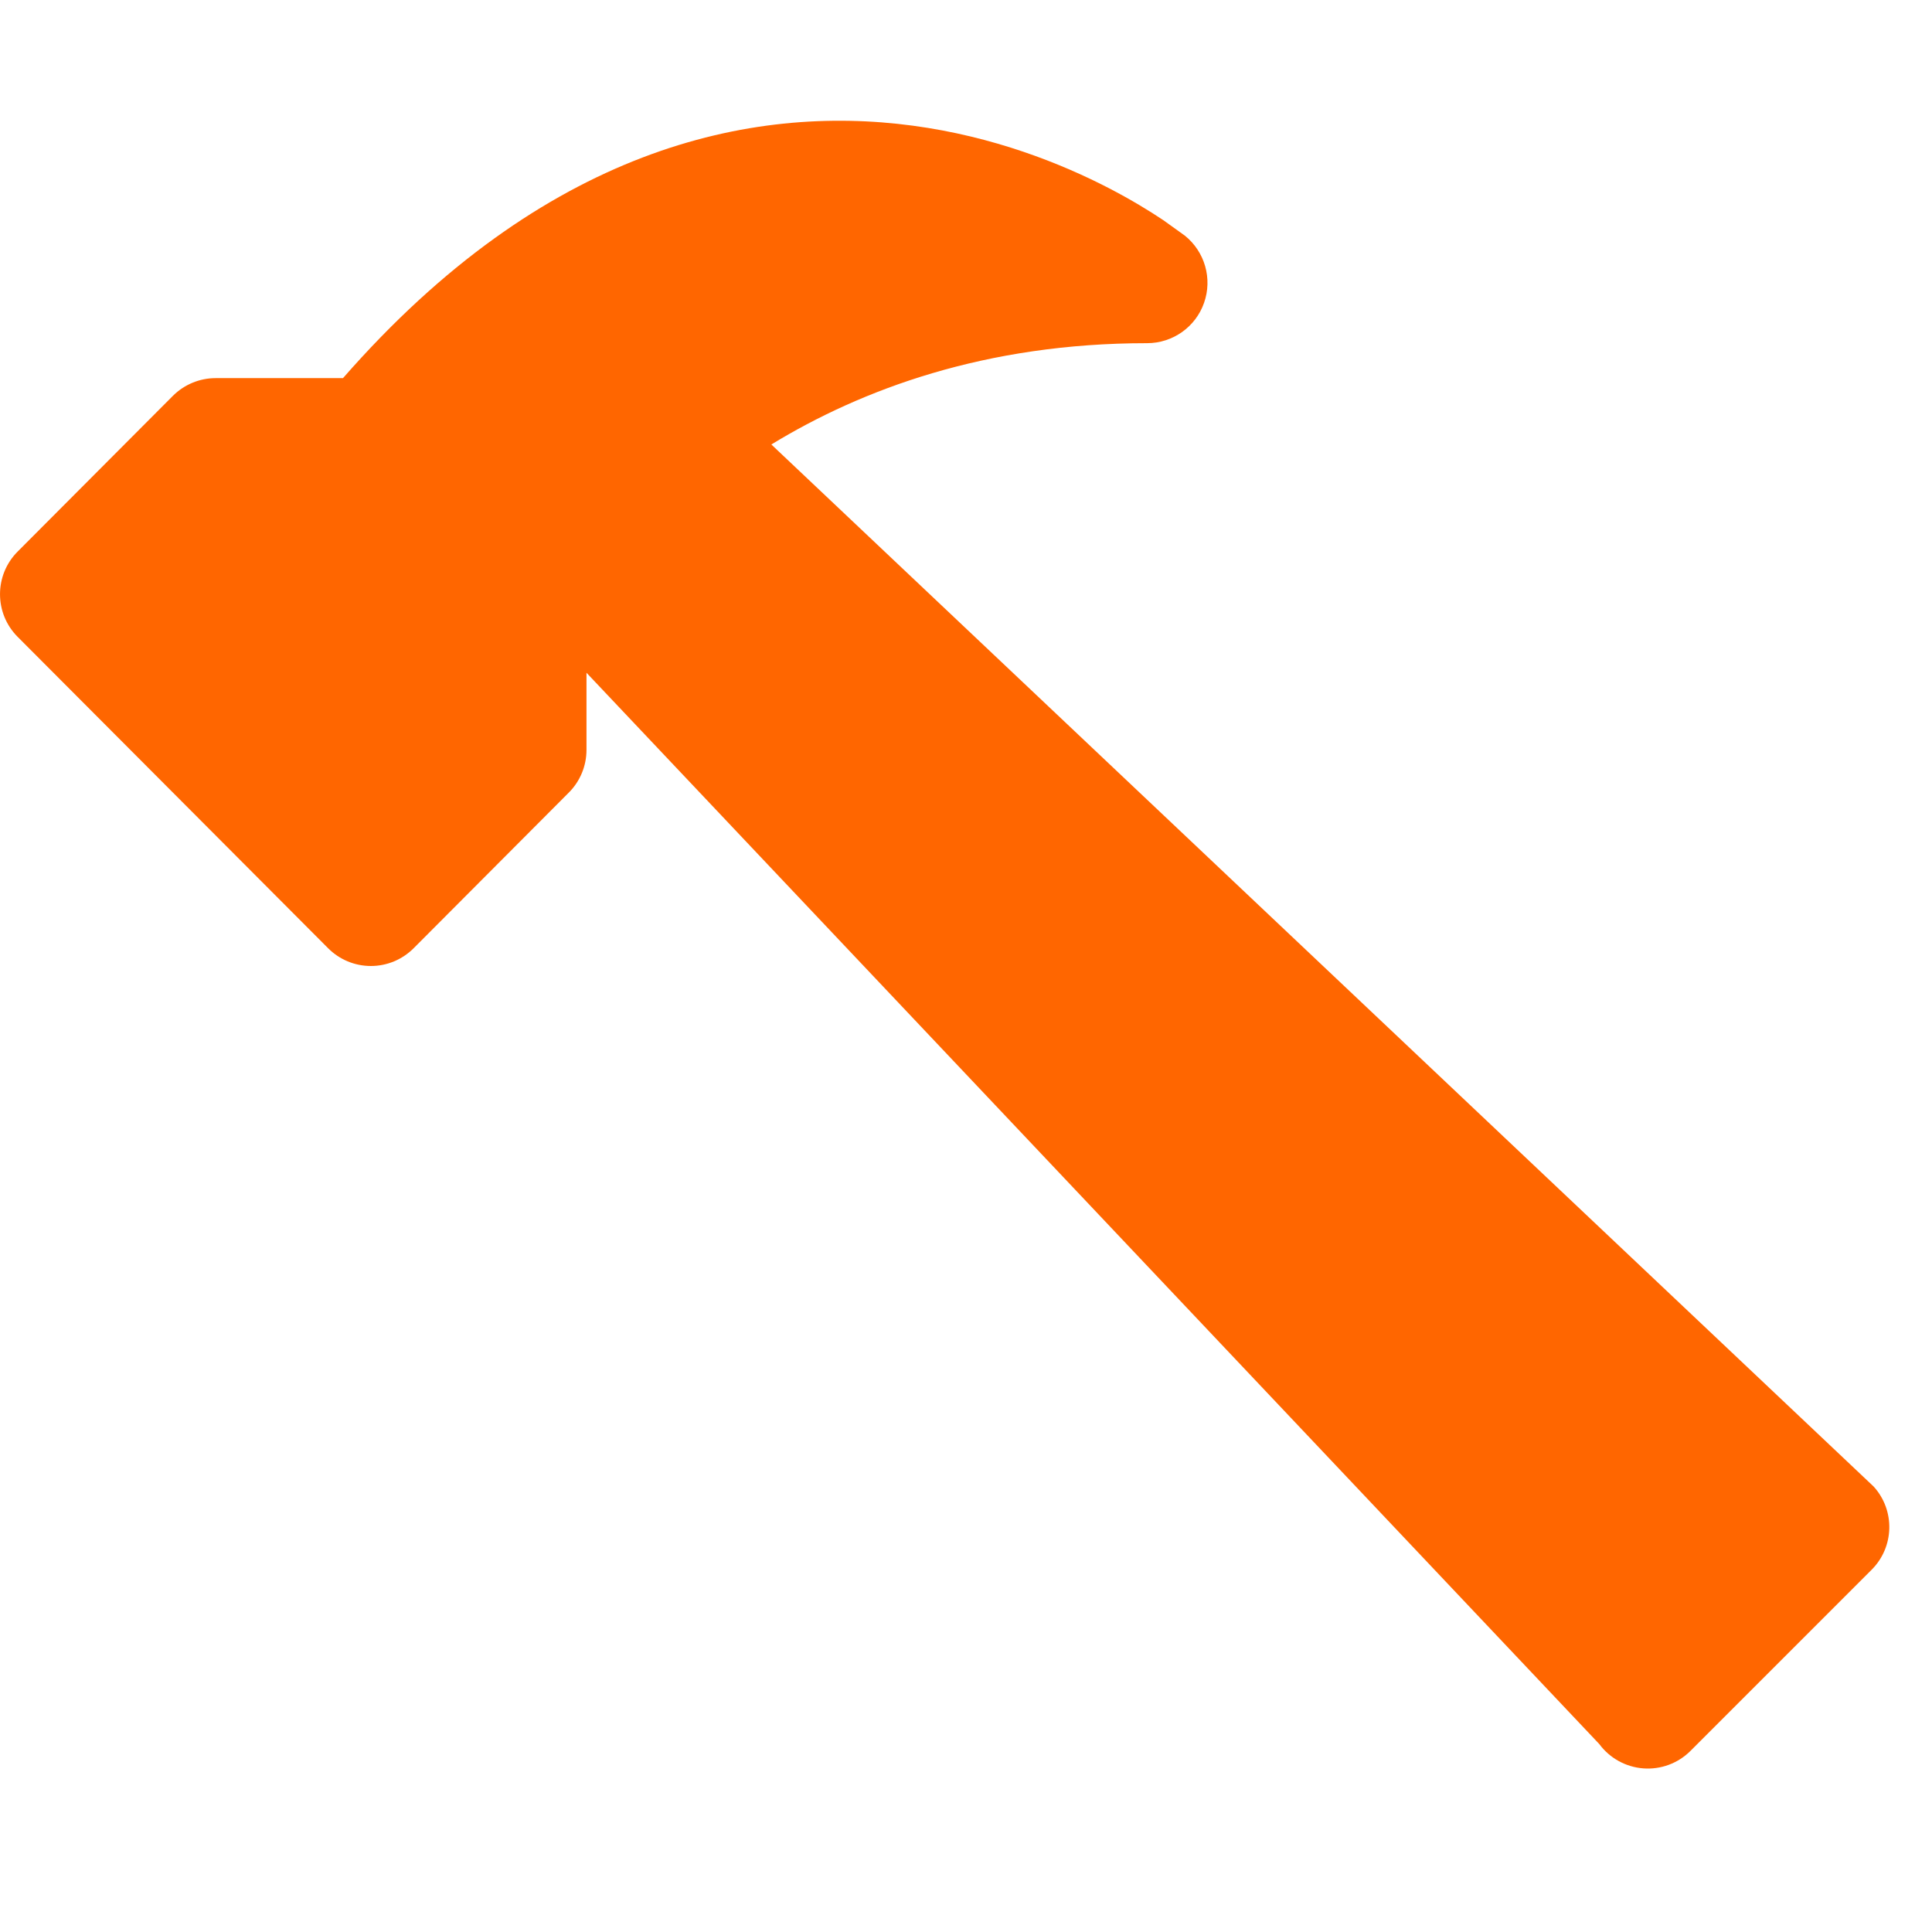 <svg width="32" height="32" viewBox="0 0 32 32" fill="none" xmlns="http://www.w3.org/2000/svg">
<path d="M19.943 5.016C20.084 4.615 19.956 4.169 19.625 3.903L19.267 3.646C19.052 3.502 18.743 3.311 18.354 3.11C17.578 2.71 16.462 2.261 15.115 2.081C12.432 1.722 9.011 2.456 5.681 6.263L3.571 6.263C3.306 6.263 3.051 6.369 2.863 6.557L0.292 9.136C-0.097 9.526 -0.097 10.158 0.292 10.548L5.435 15.706C5.622 15.894 5.877 16 6.143 16C6.409 16 6.663 15.894 6.851 15.706L9.422 13.127C9.609 12.94 9.714 12.686 9.714 12.421V11.143L26.489 28.887C26.662 29.121 26.928 29.268 27.218 29.29C27.509 29.312 27.794 29.206 28 29L31 26C31.377 25.623 31.392 25.017 31.034 24.622L12.776 7.362C14.271 6.45 16.32 5.684 19 5.684C19.424 5.684 19.803 5.416 19.943 5.016Z" fill="#FF6600"/>
</svg>
